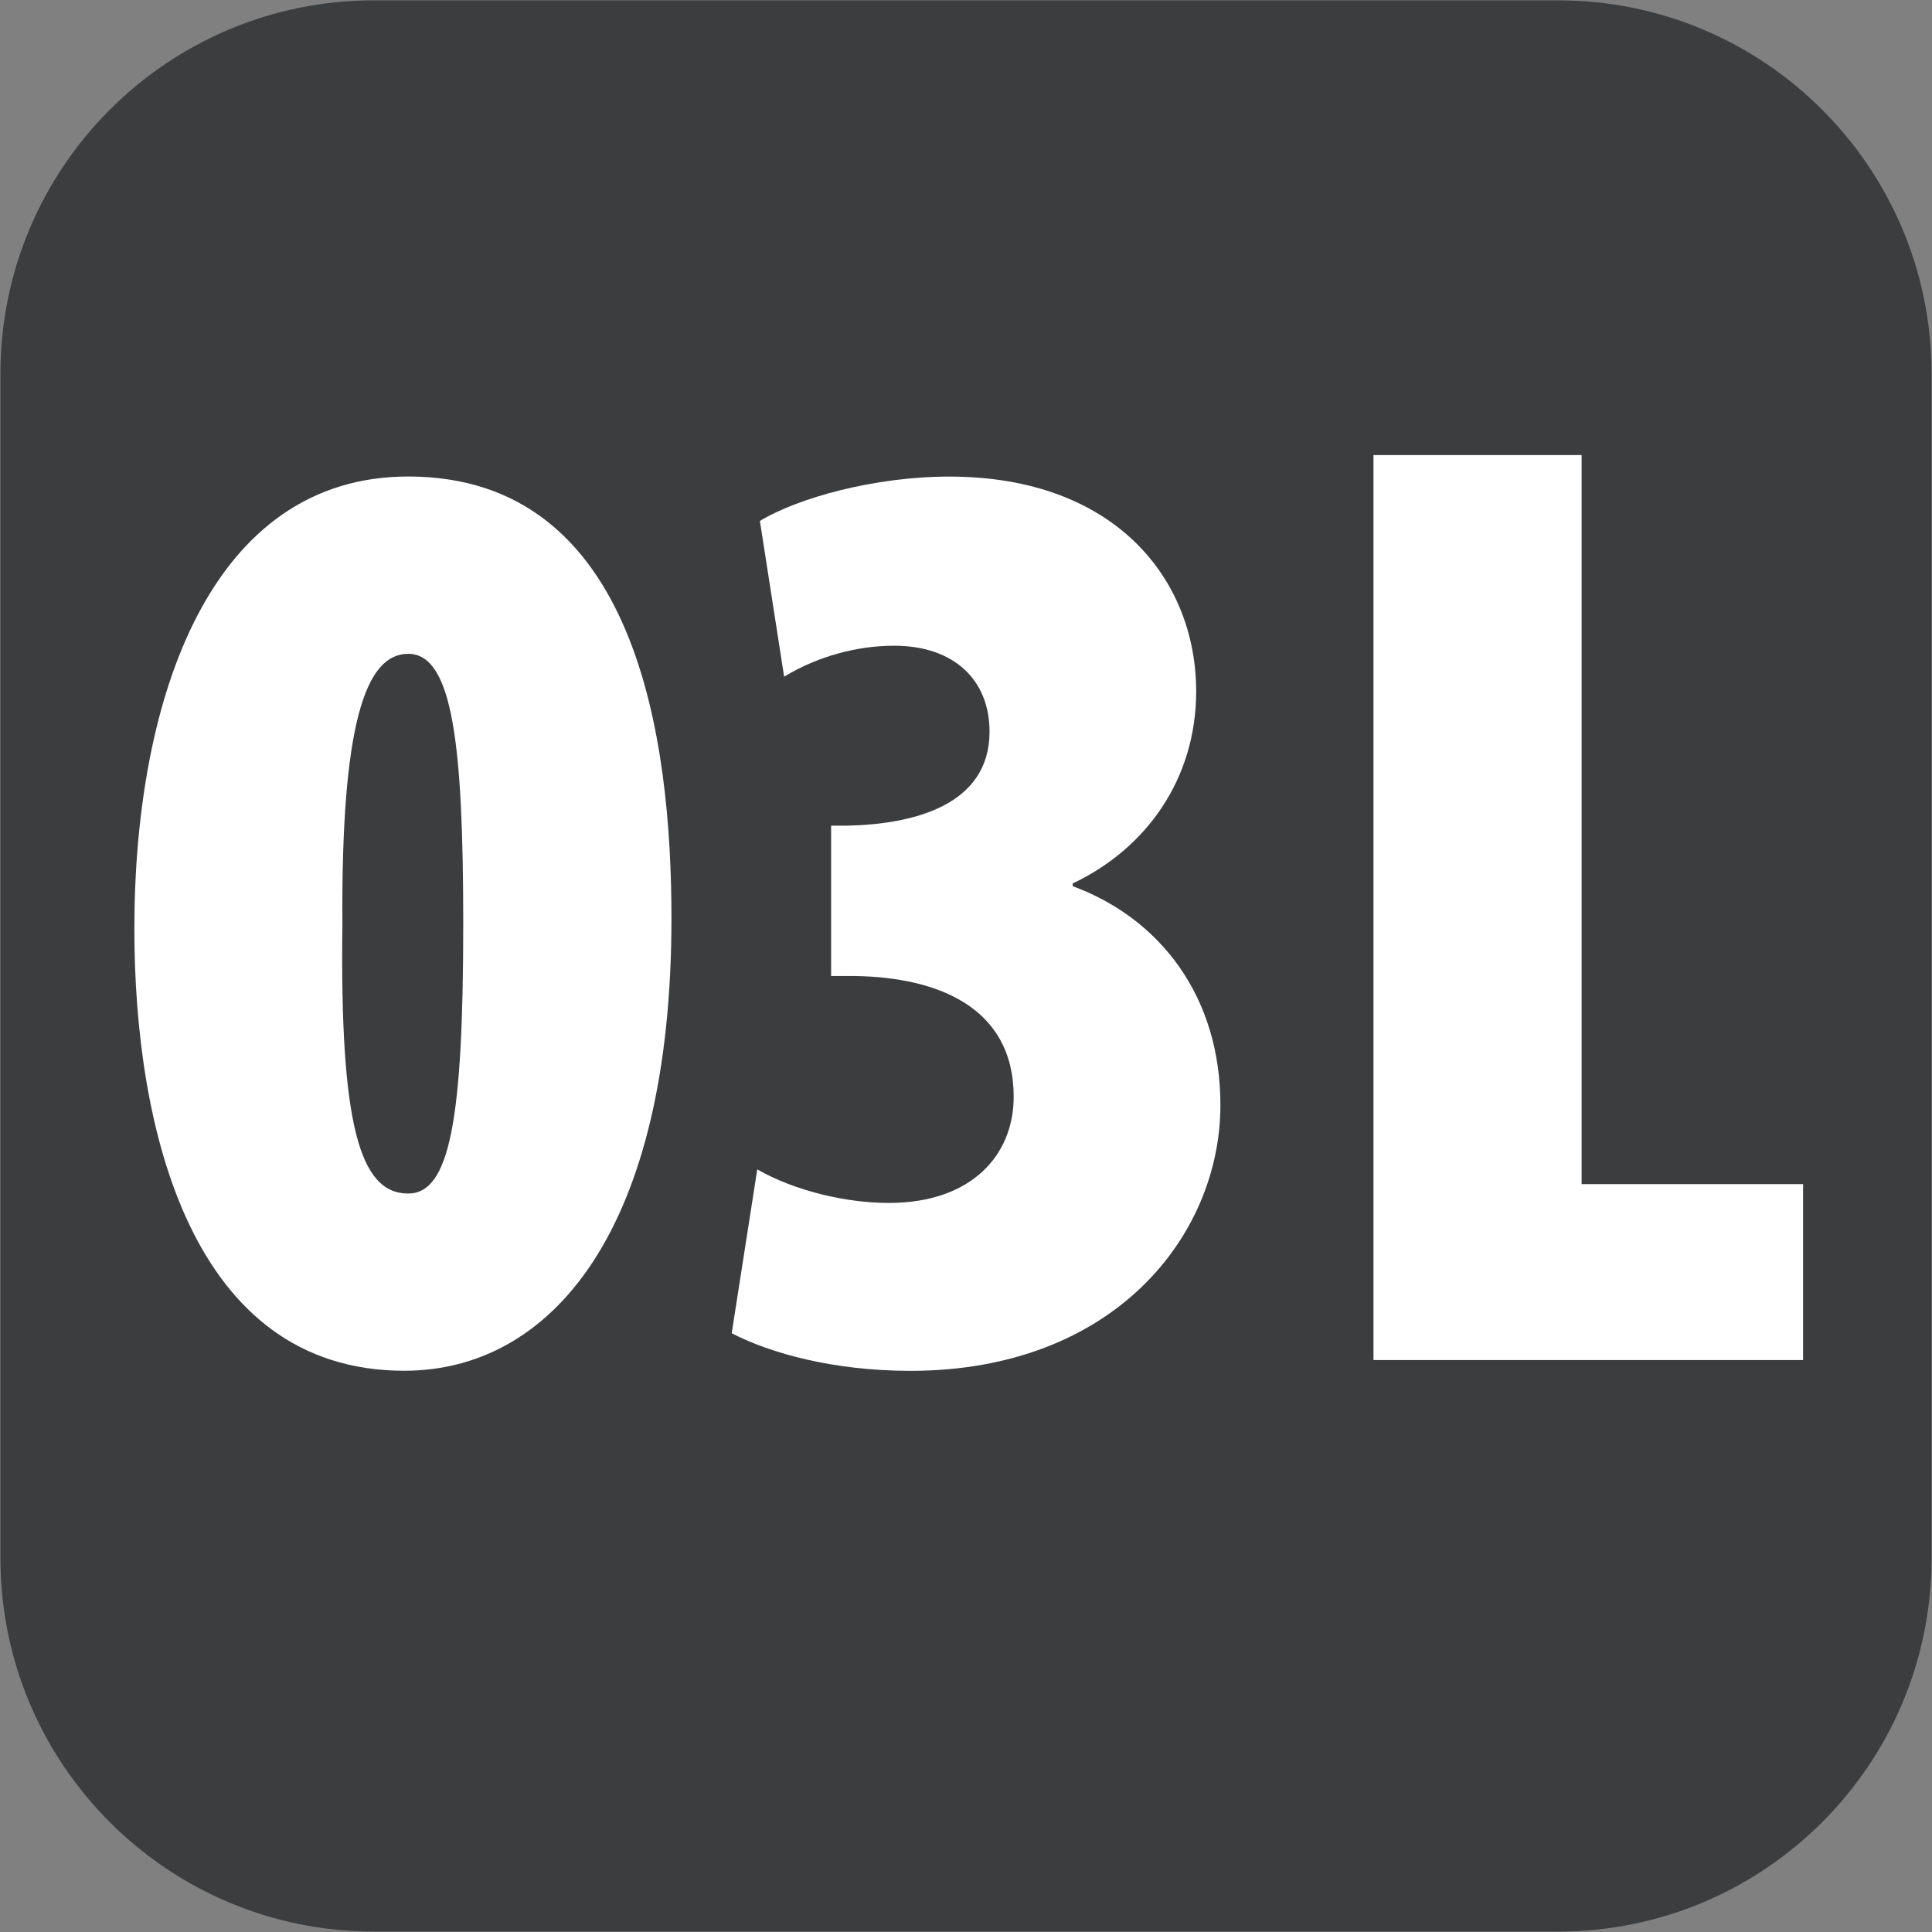 <?xml version="1.0" encoding="utf-8"?>
<!-- Generator: Adobe Illustrator 27.9.0, SVG Export Plug-In . SVG Version: 6.00 Build 0)  -->
<!DOCTYPE svg PUBLIC "-//W3C//DTD SVG 1.1//EN" "http://www.w3.org/Graphics/SVG/1.1/DTD/svg11.dtd">
<svg version="1.1" id="Camada_1" xmlns="http://www.w3.org/2000/svg" xmlns:xlink="http://www.w3.org/1999/xlink" x="0px" y="0px"
	 width="22px" height="22px" viewBox="0 0 22 22" style="enable-background:new 0 0 22 22;" xml:space="preserve">
<rect x="0" y="0" width="22" height="22" fill="#808080" stroke="none"/>
<g id="Camada_1_00000171708236915682513920000004669167553224707732_">
	<path style="fill-rule:evenodd;clip-rule:evenodd;fill:#3B3D3F;" d="M17.743,0.004H4.257c-2.348,0-4.252,1.904-4.252,4.252v13.487c0,2.348,1.904,4.252,4.252,4.252h13.486
		c2.348,0,4.252-1.904,4.252-4.252V4.257C21.995,1.908,20.091,0.004,17.743,0.004z"/>
</g>
<g id="Camada_3">
	<g>
		<path style="fill:#FFFFFF;" d="M7.646,10.457c0,3.547-1.361,5.152-3.043,5.152c-2.431,0-3.073-2.767-3.073-5.03
			c0-2.645,0.872-5.153,3.119-5.153C7.263,5.427,7.646,8.439,7.646,10.457z M3.899,10.518c-0.03,2.293,0.198,3.073,0.749,3.073
			c0.474,0,0.627-0.841,0.627-3.073c0-2.048-0.122-3.073-0.627-3.073C4.159,7.445,3.884,8.255,3.899,10.518z"/>
		<path style="fill:#FFFFFF;" d="M8.623,13.316c0.428,0.245,1.009,0.382,1.498,0.382c0.948,0,1.422-0.55,1.422-1.208
			c0-1.024-0.871-1.361-1.804-1.376H9.464V9.402h0.184c0.749-0.016,1.62-0.229,1.62-1.07c0-0.596-0.412-0.979-1.085-0.979
			c-0.429,0-0.872,0.122-1.254,0.352L8.653,5.932c0.429-0.26,1.3-0.505,2.156-0.505c1.896,0,2.812,1.177,2.812,2.446
			c0,0.994-0.565,1.789-1.406,2.187v0.031c0.994,0.367,1.682,1.253,1.682,2.492c0,1.483-1.208,3.027-3.531,3.027
			c-0.872,0-1.591-0.199-2.034-0.428L8.623,13.316z"/>
		<path style="fill:#FFFFFF;" d="M15.64,5.182h2.37v8.302h2.522v2.003H15.64V5.182z"/>
	</g>
</g>
<g id="Camada_2_00000093856848902637543540000006094441286343003309_">
</g>
</svg>
